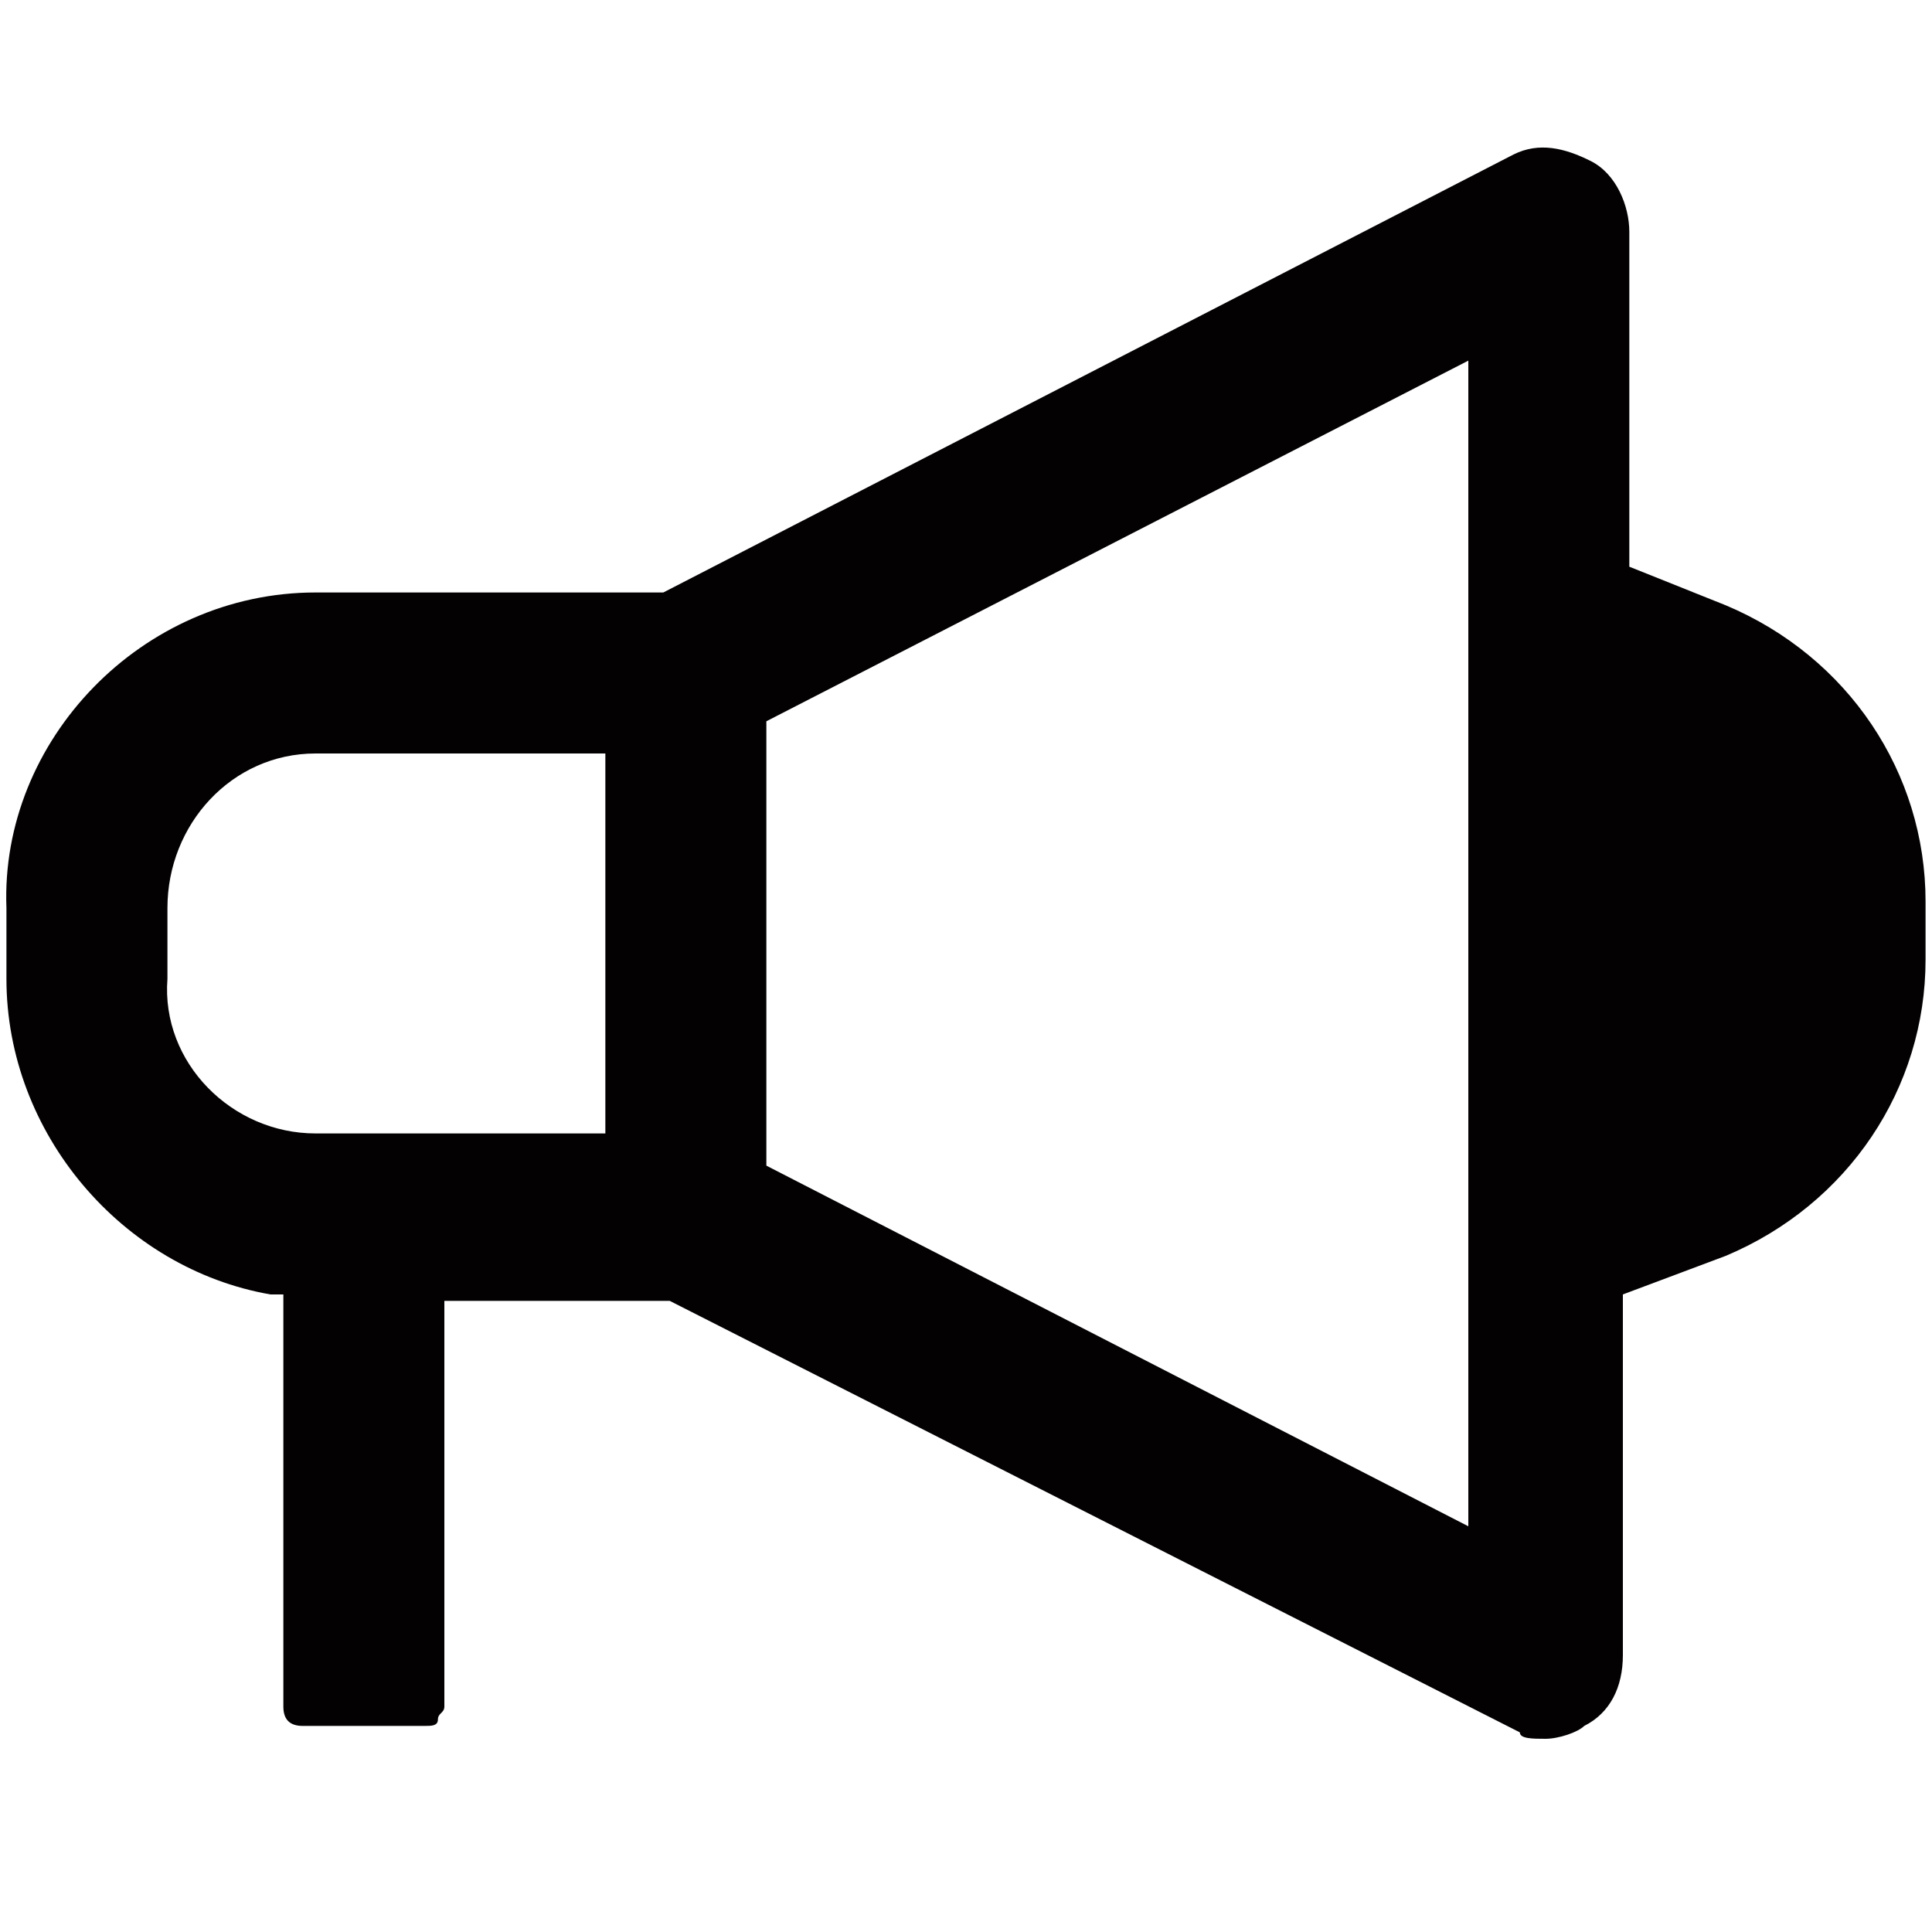 <?xml version="1.0" encoding="utf-8"?>
<!-- Generator: Adobe Illustrator 23.0.3, SVG Export Plug-In . SVG Version: 6.00 Build 0)  -->
<svg version="1.1" id="Layer_1" xmlns="http://www.w3.org/2000/svg" xmlns:xlink="http://www.w3.org/1999/xlink" x="0px" y="0px"
	 width="30px" height="30px" viewBox="0 0 30 30" style="enable-background:new 0 0 30 30;" xml:space="preserve">
<style type="text/css">
	.st0{fill:#030102;}
</style>
<title>icon/service/consulting/icon5</title>
<desc>Created with Sketch.</desc>
<g>
	<g id="Mask">
		<path class="st0" d="M26.8,9.4l-1.5-0.6V3.6c0-0.4-0.2-0.9-0.6-1.1c-0.4-0.2-0.8-0.3-1.2-0.1L10.3,9.2H4.9c-2.7,0-4.9,2.3-4.8,4.9
			v1.1c0,2.4,1.8,4.5,4.1,4.9h0.2v6.4c0,0.2,0.1,0.3,0.3,0.3h1.9c0.1,0,0.2,0,0.2-0.1s0.1-0.1,0.1-0.2v-6.3h3.5l13.2,6.7
			c0,0.1,0.2,0.1,0.4,0.1s0.5-0.1,0.6-0.2c0.4-0.2,0.6-0.6,0.6-1.1v-5.6l1.6-0.6c1.9-0.8,3.1-2.6,3.1-4.6V14
			C29.9,12,28.7,10.2,26.8,9.4z M9.4,17.6H4.9c-1.3,0-2.4-1.1-2.3-2.4v-1.1c0-1.3,1-2.4,2.3-2.4h4.5V17.6z M22.8,23.7l-10.9-5.6
			v-6.9l10.9-5.6V23.7z"/>
	</g>
</g>
</svg>
